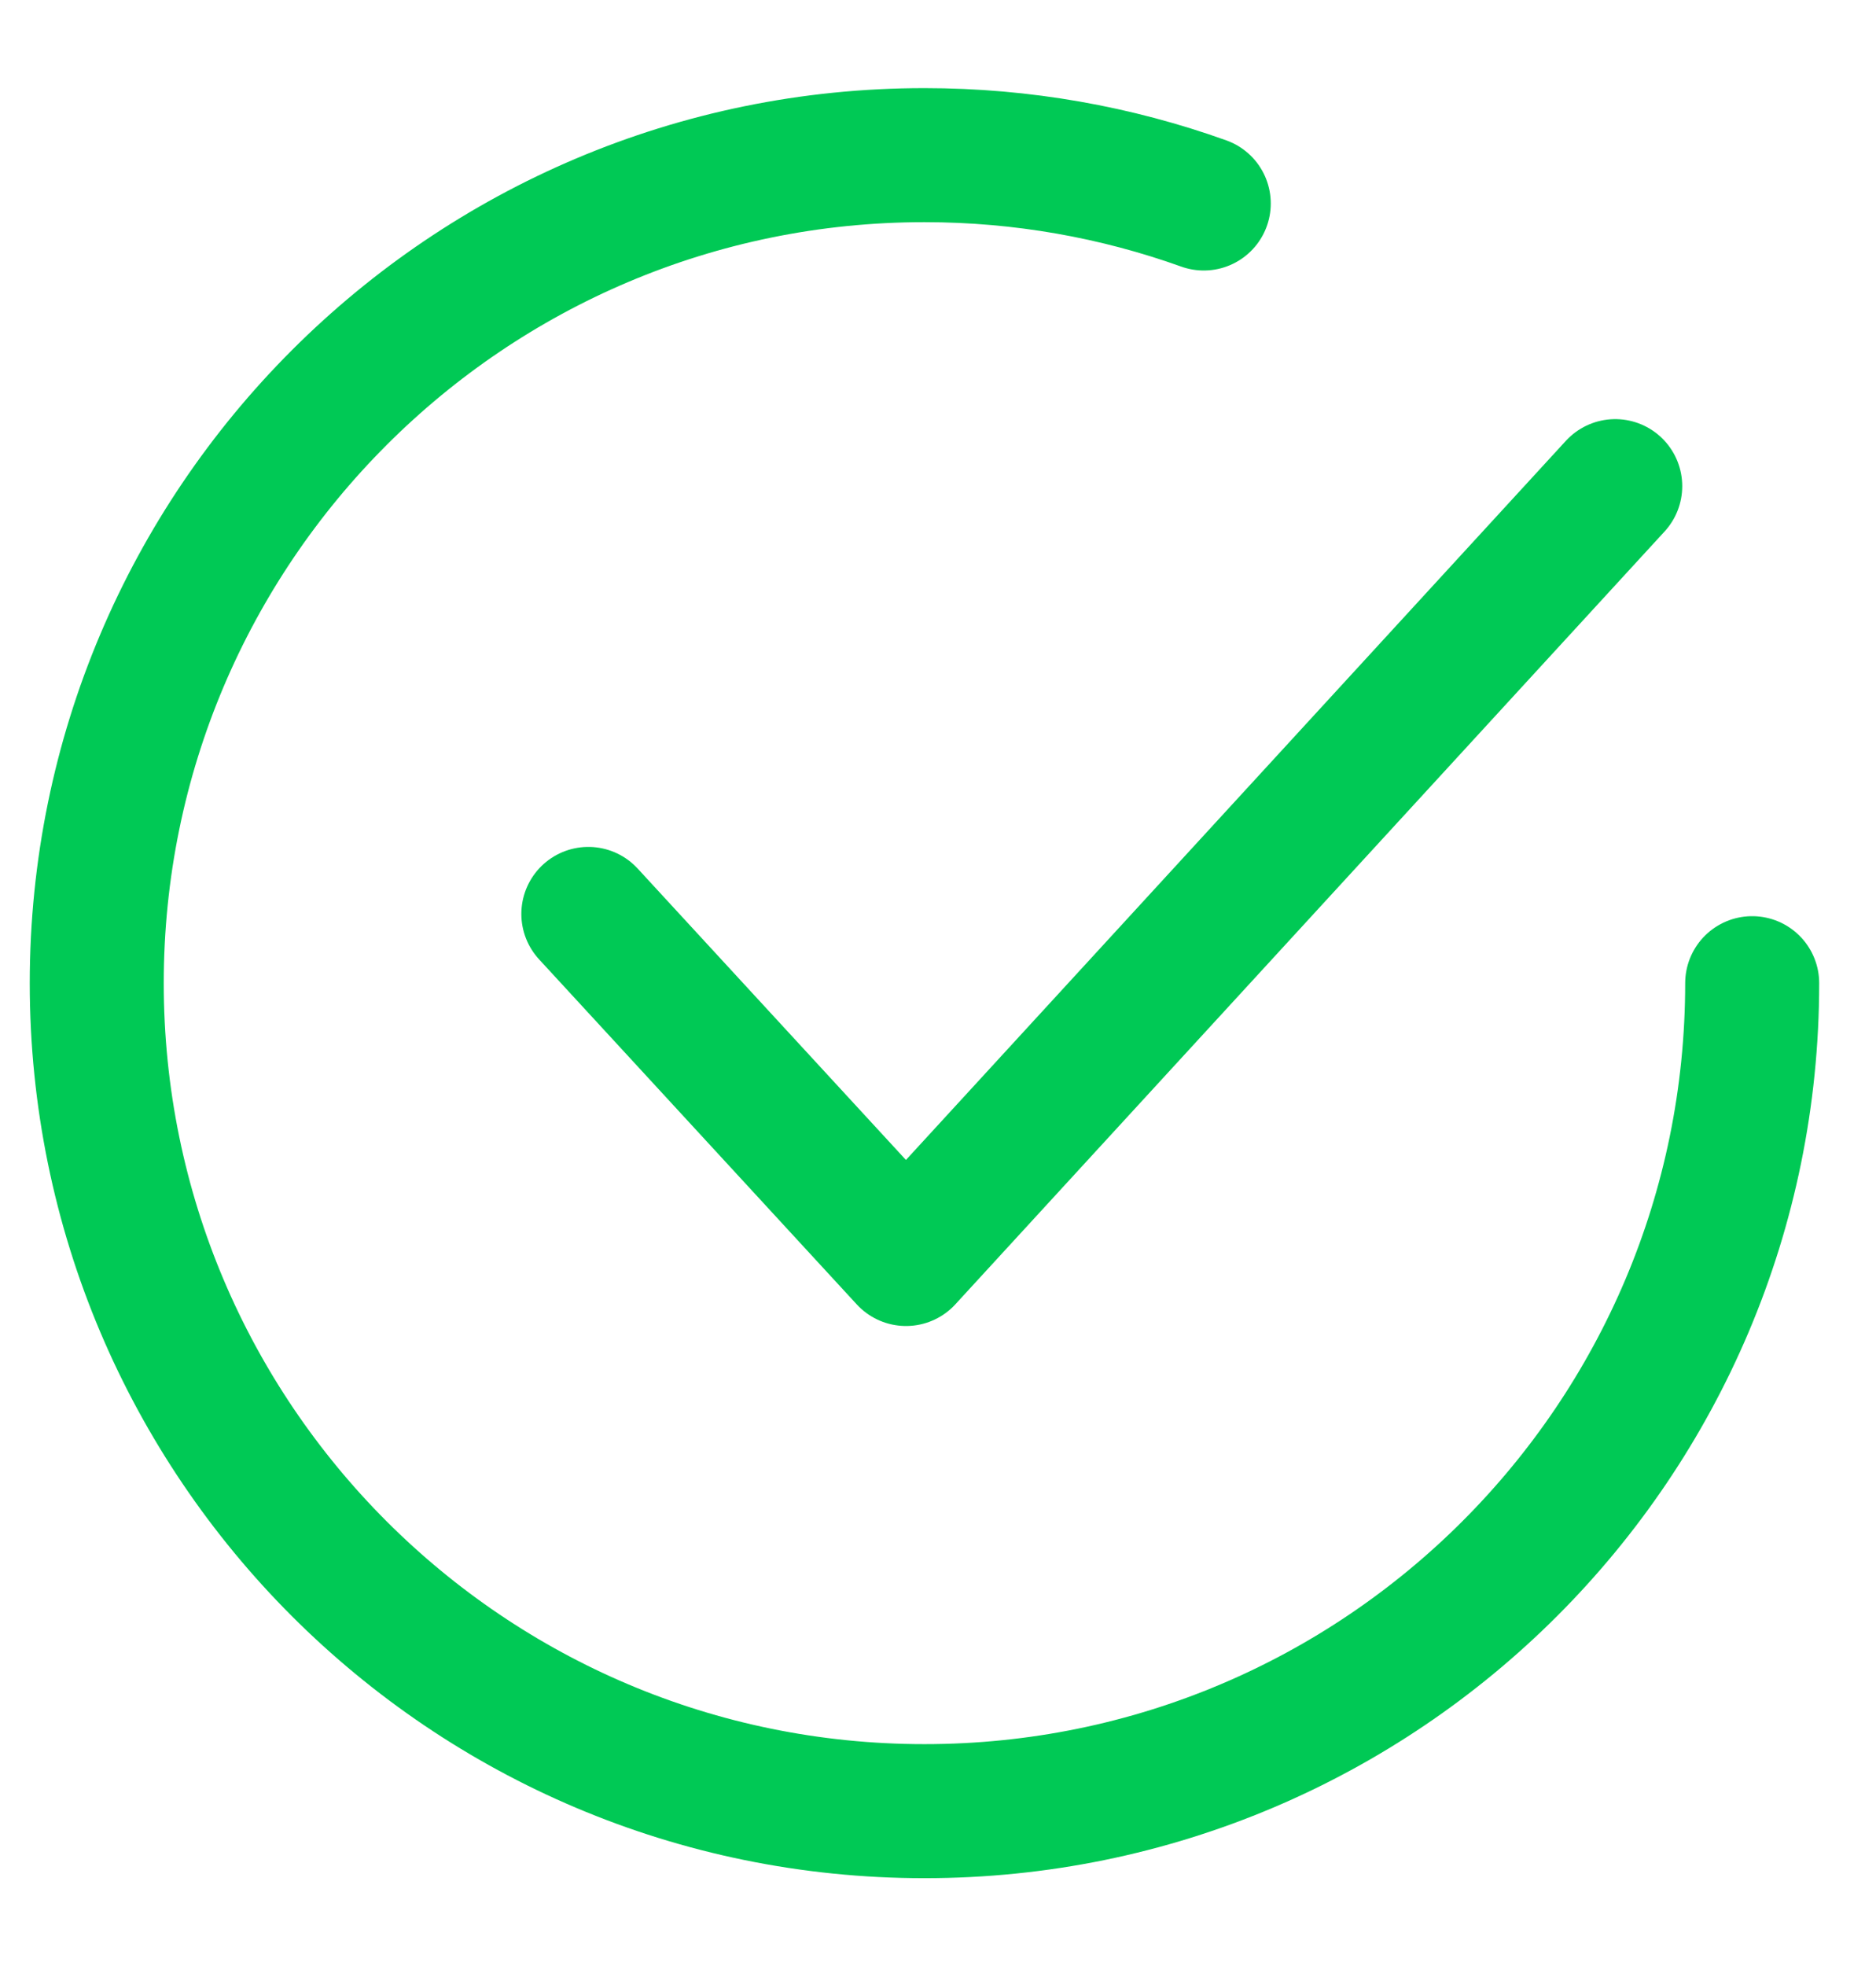 <svg width="21" height="22" viewBox="0 0 21 22" fill="none" xmlns="http://www.w3.org/2000/svg">
<g clip-path="url(#clip0_1_901)">
<path d="M6.586 10.227L10.142 14.088L18.081 5.44" stroke="#00C955" stroke-width="1.5" stroke-linecap="round" stroke-linejoin="round"/>
<path d="M19.614 11.002C19.614 16.119 15.466 20.267 10.348 20.267C5.231 20.267 1.083 16.119 1.083 11.002C1.083 5.885 5.231 1.736 10.348 1.736C11.445 1.736 12.498 1.927 13.475 2.277" stroke="#00C955" stroke-width="1.5" stroke-linecap="round" stroke-linejoin="round"/>
</g>
<defs>
<clipPath id="clip0_1_901">
<rect width="20.711" height="20.711" fill="white" transform="translate(0 0.645)"/>
</clipPath>
</defs>
</svg>
